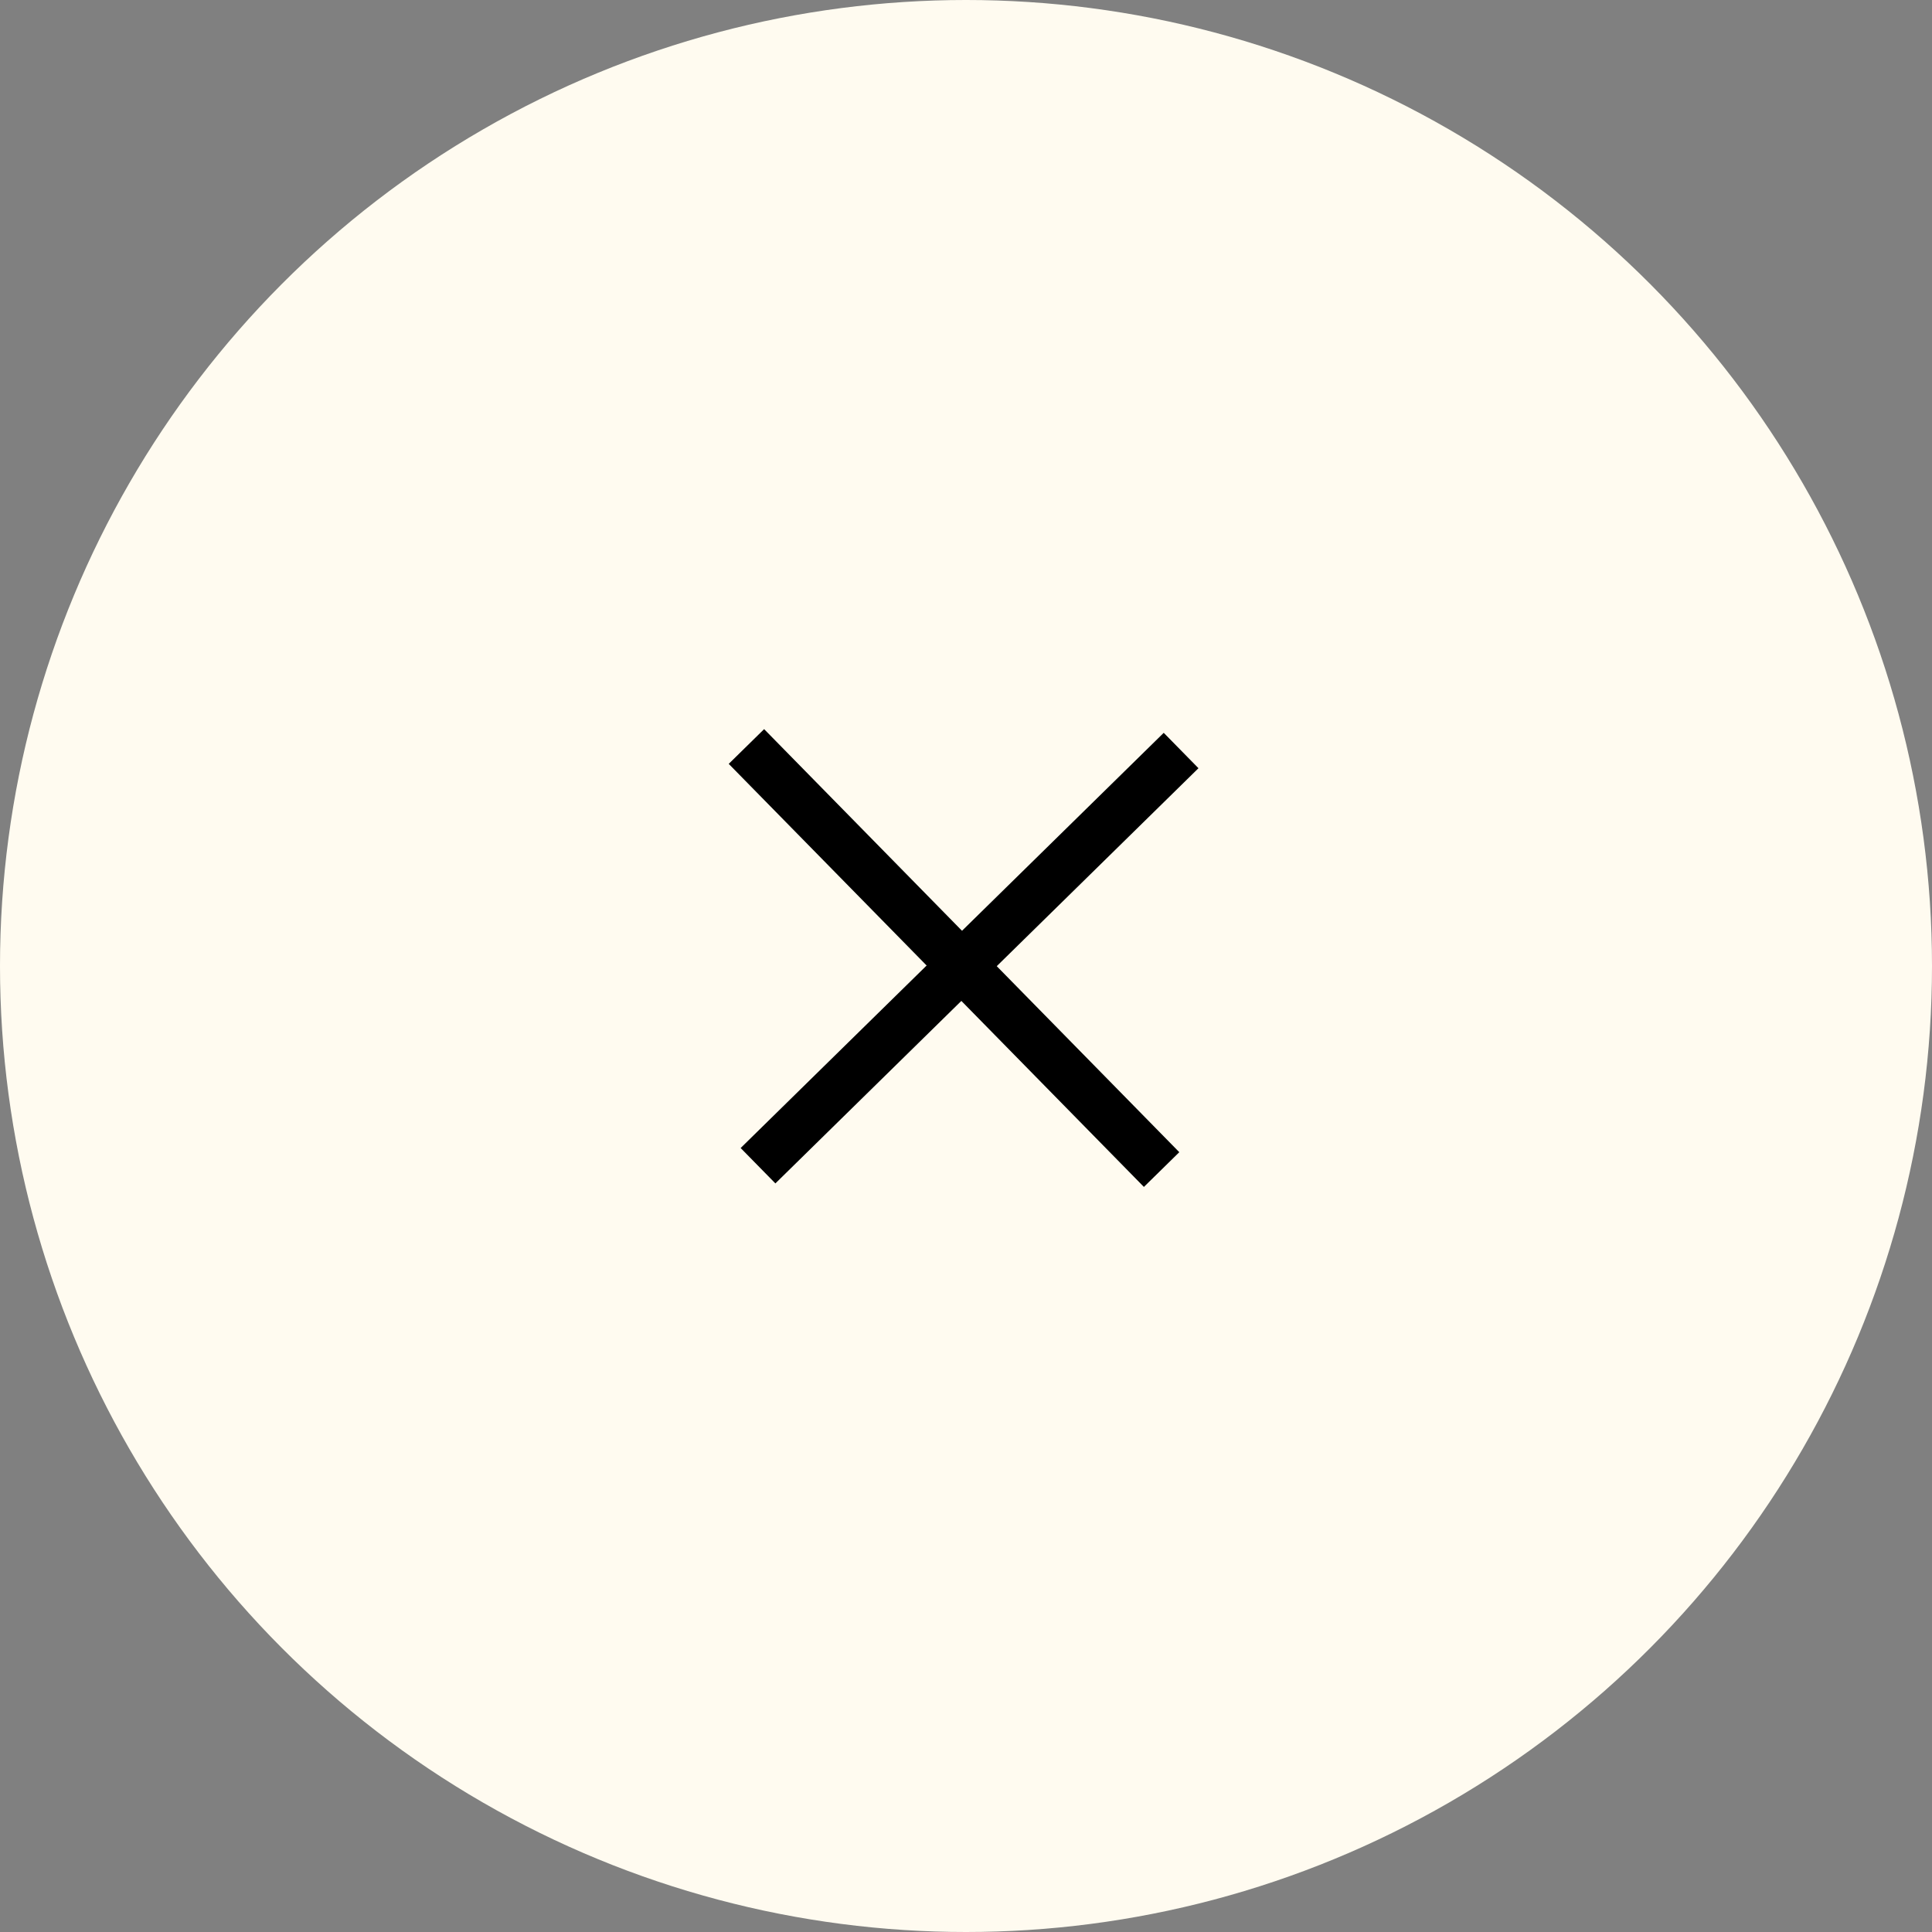 <svg width="75" height="75" viewBox="0 0 75 75" fill="none" xmlns="http://www.w3.org/2000/svg">
<rect x="0" y="0" width="75" height="75" fill="#808080" stroke="none"/>
<circle cx="37.5" cy="37.5" r="37.5" fill="#FFFBF0"/>
<path d="M45.85 29.135L29.426 45.253" stroke="black" stroke-width="1.925"/>
<path d="M28.976 28.979L45.093 45.402" stroke="black" stroke-width="1.925"/>
</svg>
